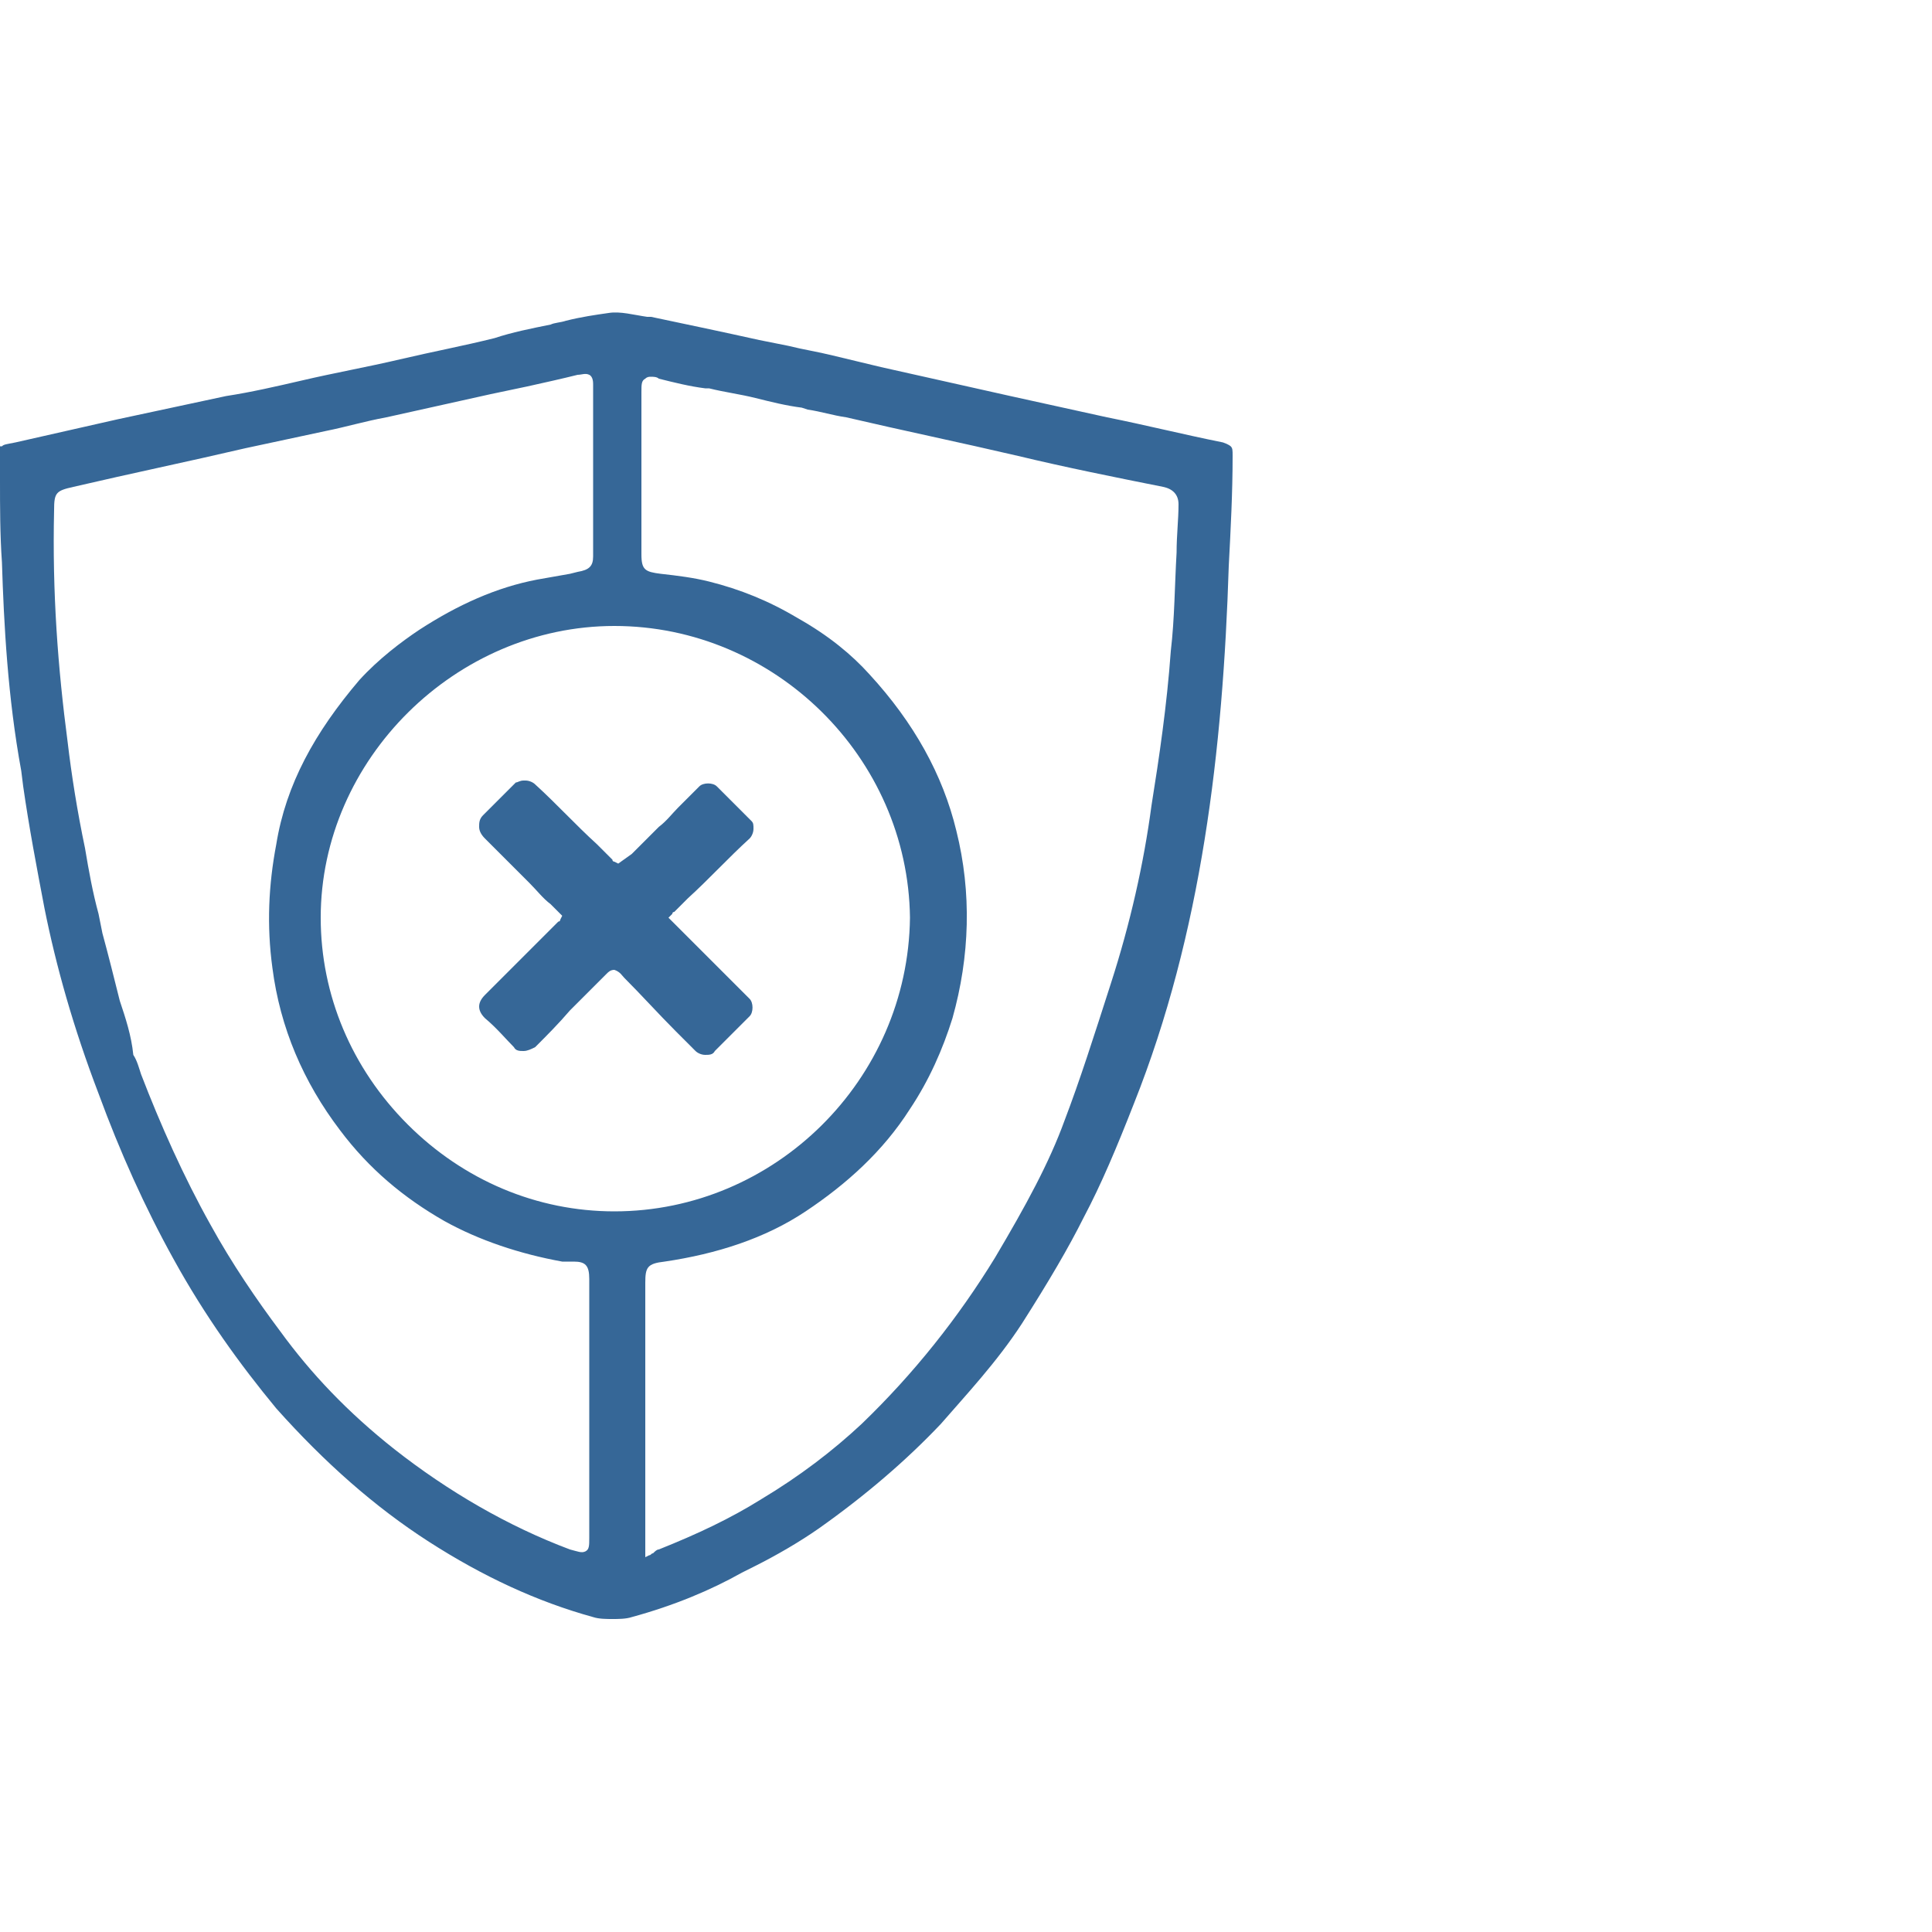 <svg xmlns="http://www.w3.org/2000/svg" xmlns:xlink="http://www.w3.org/1999/xlink" id="Layer_1" x="0px" y="0px" viewBox="0 0 100 100" style="enable-background:new 0 0 100 100;" xml:space="preserve"><style type="text/css">	.st0{fill:#366797;}</style><g>	<path class="st0" d="M63.8,23.6c0-0.3,0-0.4-0.1-0.5c0,0-0.1-0.1-0.4-0.2c-2-0.4-4-0.9-6-1.3l-5-1.1c-2.2-0.5-4.5-1-6.7-1.5  c-0.8-0.2-1.7-0.4-2.5-0.6s-1.5-0.3-2.3-0.5l-1.5-0.3c-1.8-0.4-3.7-0.8-5.6-1.2h-0.2c-0.7-0.1-1.4-0.3-2-0.2  c-0.7,0.1-1.4,0.2-2.2,0.4c-0.3,0.1-0.6,0.1-0.8,0.2c-1,0.2-2,0.4-2.9,0.7c-1.6,0.4-3.2,0.7-4.9,1.1c-1.7,0.4-3.4,0.7-5.1,1.1  c-1.3,0.3-2.6,0.6-3.9,0.8c-1.9,0.4-3.7,0.8-5.6,1.2l-5.3,1.2C0.3,23,0.2,23,0.1,23.1H0v0.1c0,0,0,0.1,0,0.5v1.2  c0,1.3,0,2.8,0.1,4.2c0.1,3.2,0.3,7,1,10.8l0.1,0.8c0.3,2.1,0.7,4.2,1.1,6.3c0.6,3,1.5,6.2,2.8,9.6c1.1,3,2.4,5.9,3.9,8.6  c1.6,2.9,3.4,5.4,5.3,7.7c2.5,2.8,5.1,5.1,7.9,6.9s5.6,3.1,8.5,3.9c0.3,0.1,0.7,0.1,1,0.1s0.7,0,1-0.1c2.2-0.6,4.1-1.4,5.7-2.3  l0.6-0.3c1.2-0.6,2.4-1.3,3.4-2c2.4-1.7,4.5-3.5,6.3-5.4c1.3-1.5,2.9-3.2,4.2-5.2c1.4-2.2,2.4-3.9,3.2-5.5c0.9-1.7,1.7-3.6,2.6-5.9  c3.5-8.8,4.6-18.3,4.9-27.8C63.7,27.4,63.8,25.5,63.8,23.6z M31.8,62.9v-0.2c-4,0-7.8-1.6-10.7-4.5s-4.5-6.7-4.5-10.7  c0-8.2,7-15.1,15.2-15.1c8.3,0,15.2,6.8,15.3,15.1c-0.1,8.4-7,15.2-15.3,15.2V62.9L31.8,62.9z M6.2,51.8c-0.3-1.2-0.6-2.4-0.9-3.5  l-0.2-1c-0.3-1.1-0.5-2.2-0.7-3.4C4,42,3.7,40.1,3.5,38.4c-0.5-3.8-0.8-7.7-0.7-12c0-0.9,0.1-1,1-1.2c3-0.7,5.9-1.3,8.9-2l4.2-0.9  c1-0.2,2-0.5,3.1-0.7c1.8-0.4,3.6-0.8,5.4-1.2l1.9-0.4c0.9-0.2,1.8-0.4,2.6-0.6c0.2,0,0.4-0.1,0.6,0s0.2,0.4,0.2,0.5  c0,1.2,0,2.5,0,3.7c0,1.7,0,3.5,0,5.2c0,0.5-0.2,0.7-0.8,0.8l-0.4,0.1c-0.6,0.1-1.1,0.2-1.7,0.3c-2.1,0.4-4.1,1.3-6.1,2.6  c-0.9,0.6-2.1,1.5-3.1,2.6c-2.3,2.7-3.8,5.4-4.3,8.5c-0.4,2.1-0.5,4.2-0.2,6.4c0.4,3.1,1.6,5.9,3.5,8.4c1.5,2,3.3,3.5,5.4,4.7  c1.8,1,3.9,1.7,6.1,2.1c0.1,0,0.3,0,0.4,0v-0.2v0.2c0.1,0,0.1,0,0.2,0c0.6,0,0.8,0.2,0.8,0.9c0,1.7,0,3.3,0,5v8.4  c0,0.4,0,0.6-0.2,0.7s-0.4,0-0.8-0.1c-3.2-1.2-6.3-3-9.1-5.2c-2.4-1.9-4.3-3.9-5.9-6.1c-1.2-1.6-2.5-3.5-3.6-5.5  c-1.4-2.5-2.6-5.2-3.6-7.8c-0.1-0.3-0.2-0.7-0.4-1l-0.2,0.1l0.2-0.1C6.8,53.6,6.5,52.7,6.2,51.8z M33.8,80.4  c-0.1,0-0.1,0.1-0.2,0.1l-0.2,0.1v-0.3c0-0.1,0-0.1,0-0.2s0-0.2,0-0.4c0-4.4,0-8.9,0-13.3c0-0.8,0.1-1,1-1.1  c2.7-0.4,5.2-1.2,7.3-2.6s4-3.1,5.4-5.3c1-1.5,1.7-3.1,2.2-4.7c0.9-3.2,1-6.5,0.2-9.7c-0.7-2.9-2.2-5.6-4.5-8.1  c-0.9-1-2.1-2-3.7-2.9c-1.5-0.9-3-1.5-4.6-1.9c-0.8-0.2-1.6-0.3-2.5-0.4c-0.8-0.1-1-0.2-1-1c0-2.8,0-5.6,0-8.4c0-0.4,0-0.6,0.2-0.7  c0.1-0.1,0.2-0.1,0.3-0.1s0.3,0,0.4,0.1c0.8,0.2,1.6,0.4,2.4,0.5h0.2c0.8,0.2,1.6,0.3,2.4,0.5c0.8,0.2,1.6,0.4,2.4,0.5l0.3,0.1  c0.7,0.1,1.3,0.3,2,0.4c3,0.7,5.9,1.3,8.9,2c2.5,0.6,5,1.1,7.5,1.6c0.5,0.1,0.8,0.4,0.8,0.9l0,0c0,0.8-0.1,1.6-0.1,2.5  c-0.1,1.7-0.1,3.4-0.3,5.1c-0.2,2.8-0.6,5.5-1,8c-0.4,3-1.1,6.1-2.1,9.2c-0.9,2.8-1.6,5-2.4,7.1c-0.8,2.2-2,4.4-3.6,7.1  c-1.9,3.1-4.2,6-6.9,8.6c-1.5,1.4-3.2,2.7-5.2,3.9c-1.6,1-3.3,1.8-5.3,2.6C34,80.2,33.9,80.3,33.8,80.4L33.8,80.4z M33.9,80.6  L33.9,80.6L33.9,80.6L33.9,80.6z"></path>	<path class="st0" d="M32.3,50.6c0.9,0.9,1.8,1.9,2.7,2.8l1,1c0.1,0.1,0.3,0.2,0.5,0.2s0.4,0,0.5-0.2c0.6-0.6,1.2-1.2,1.8-1.8  c0.2-0.2,0.2-0.7,0-0.9c-1.1-1.1-2.3-2.3-3.4-3.4c-0.2-0.2-0.3-0.3-0.5-0.5l-0.3-0.3l0.2-0.2c0-0.1,0.1-0.1,0.1-0.1l0.7-0.7  c1.1-1,2.1-2.1,3.2-3.1c0.1-0.1,0.2-0.3,0.2-0.5s0-0.3-0.1-0.4c-0.6-0.6-1.2-1.2-1.8-1.8c-0.2-0.2-0.7-0.2-0.9,0  c-0.4,0.4-0.7,0.7-1.1,1.1c-0.3,0.3-0.6,0.7-1,1c-0.5,0.5-1,1-1.4,1.4L32,44.7l-0.2-0.1c0,0-0.1,0-0.1-0.1l-0.8-0.8  c-1.1-1-2.1-2.1-3.2-3.1c-0.1-0.1-0.3-0.2-0.5-0.2h-0.1c-0.2,0-0.3,0.1-0.4,0.1c-0.6,0.6-1.1,1.1-1.7,1.7c-0.2,0.2-0.2,0.4-0.2,0.6  c0,0.2,0.1,0.4,0.3,0.6l0.5,0.5c0.6,0.6,1.2,1.2,1.8,1.8c0.4,0.4,0.7,0.8,1.1,1.1l0.6,0.6L29,47.6c0,0,0,0.1-0.1,0.1l-0.8,0.8  c-1,1-2,2-3,3c-0.2,0.2-0.3,0.4-0.3,0.6c0,0.2,0.1,0.4,0.3,0.6c0.6,0.5,1.1,1.1,1.5,1.5c0.1,0.2,0.3,0.2,0.5,0.2s0.4-0.1,0.6-0.2  c0.6-0.6,1.2-1.2,1.8-1.9c0.6-0.6,1.3-1.3,1.9-1.9c0.1-0.1,0.2-0.2,0.4-0.2C32.1,50.3,32.2,50.5,32.3,50.6z"></path></g></svg>